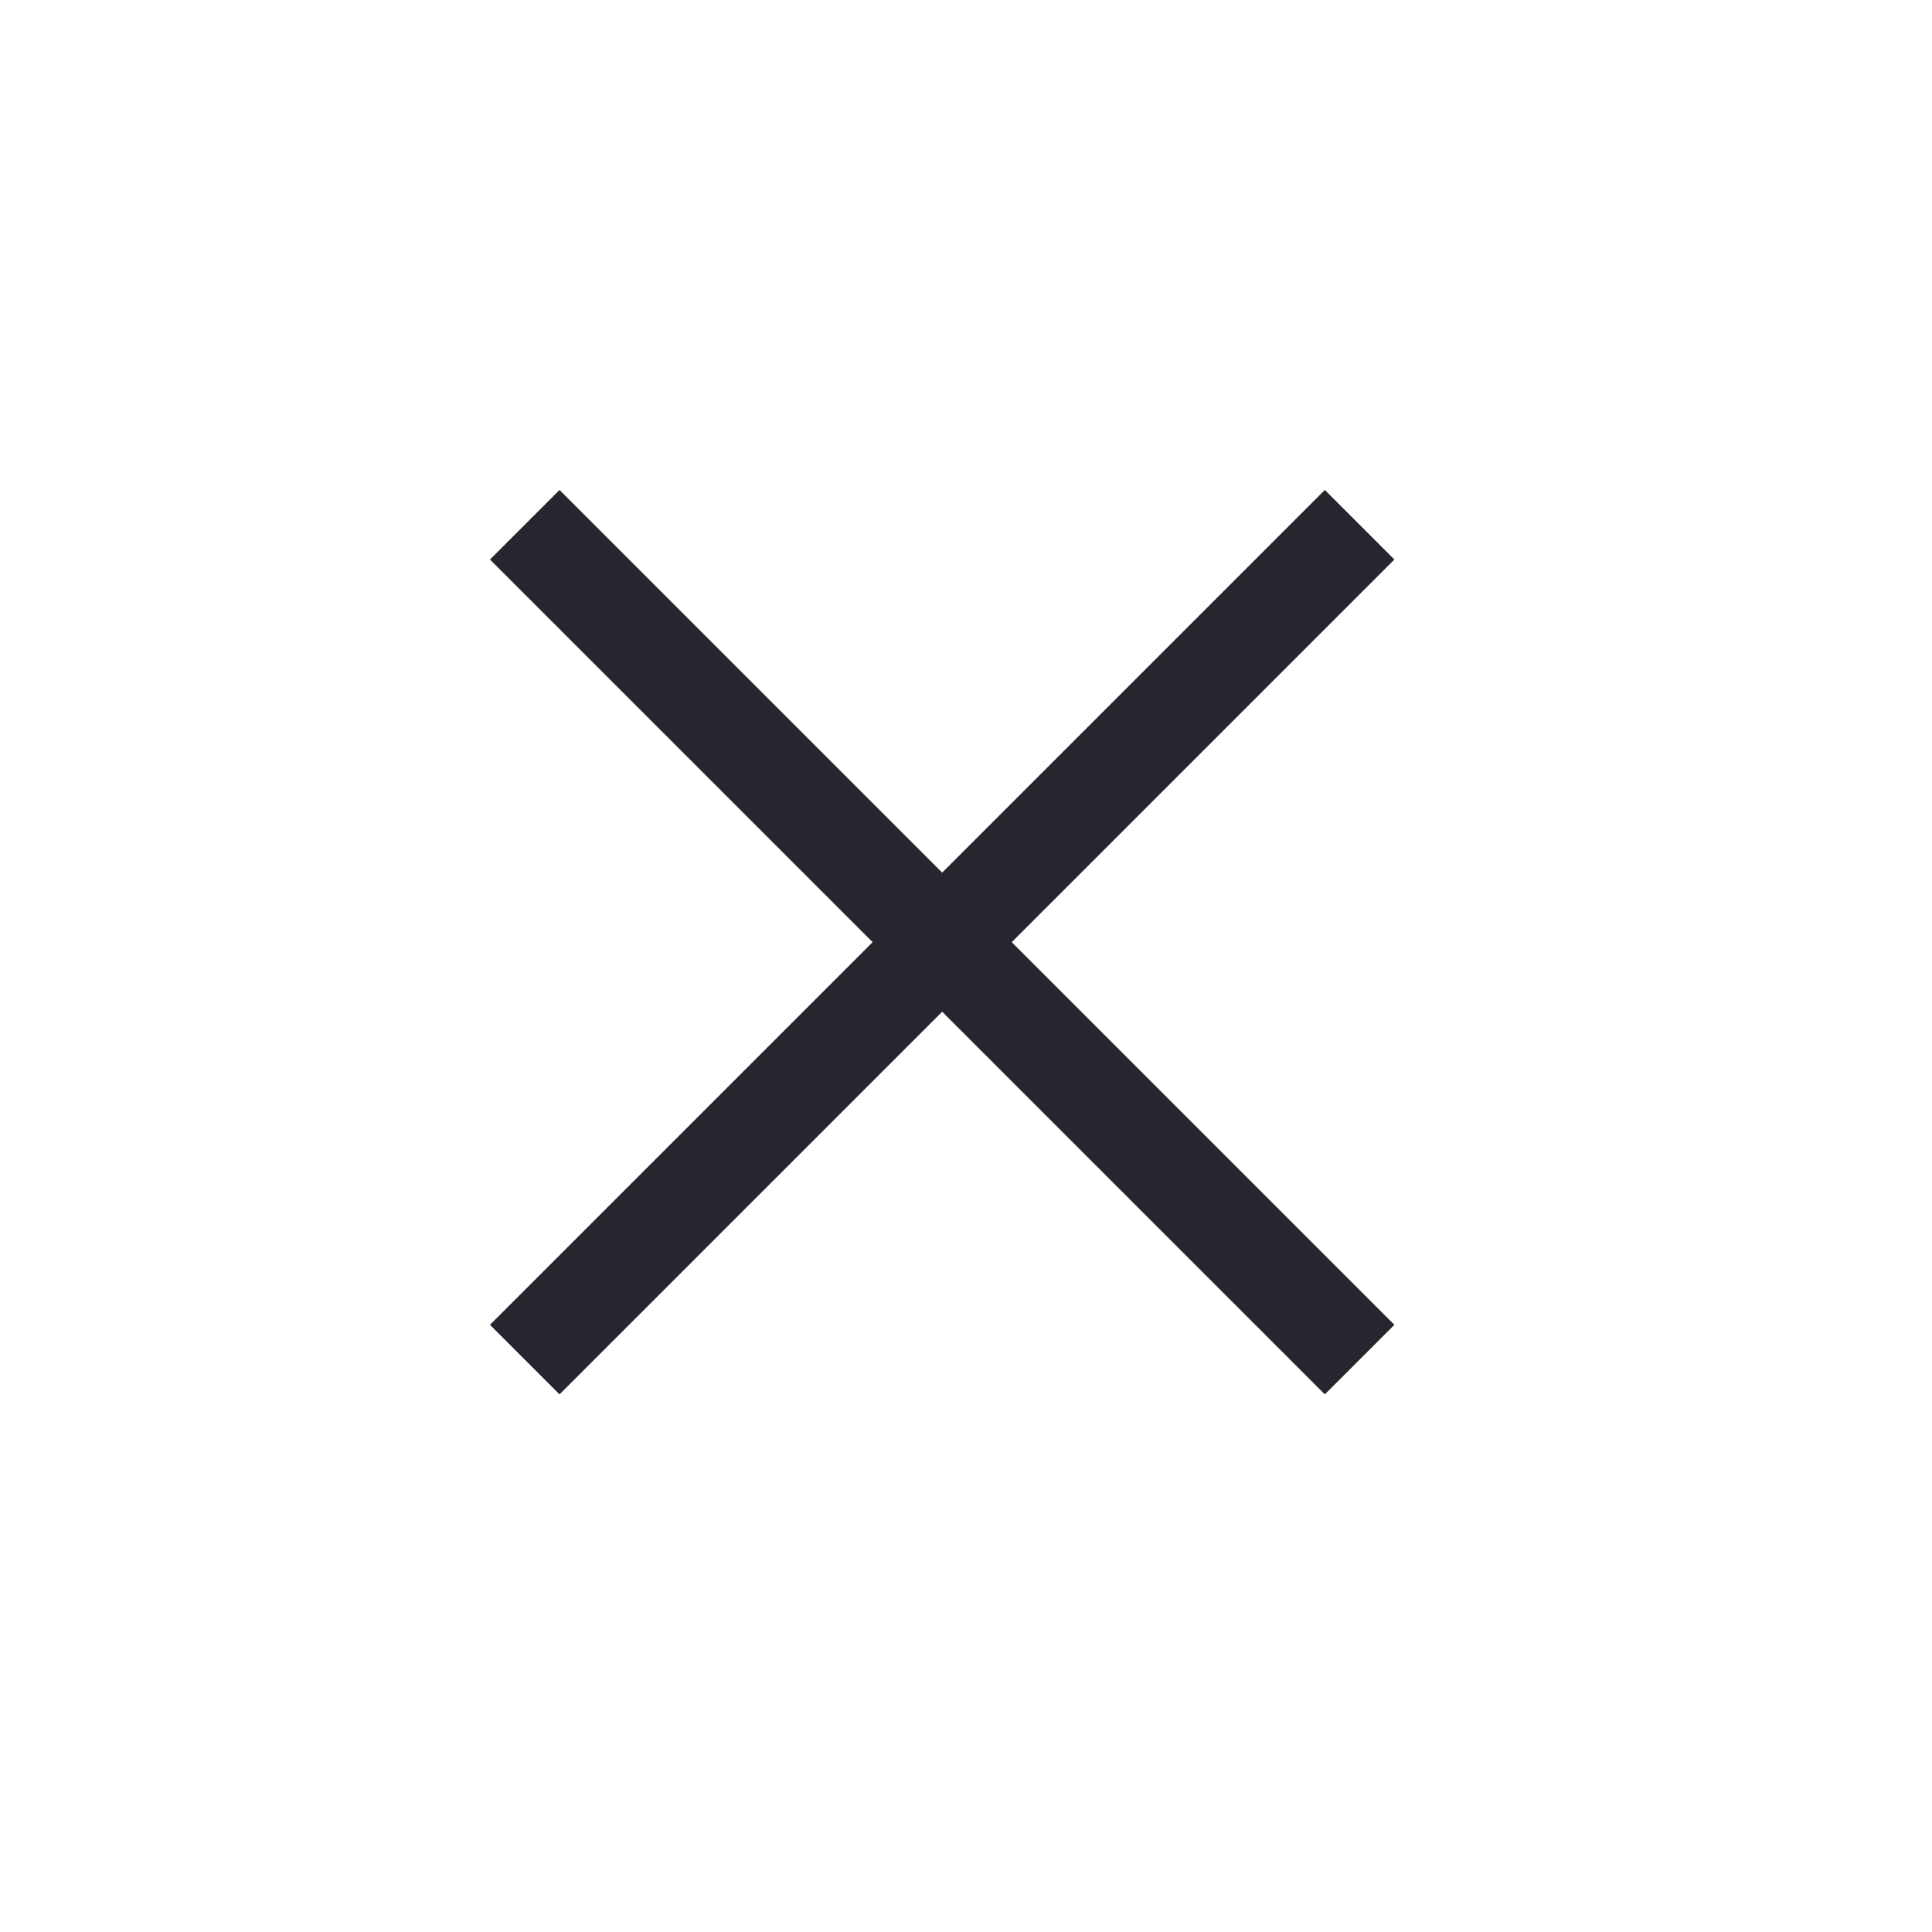 <?xml version="1.0" encoding="UTF-8"?> <svg xmlns="http://www.w3.org/2000/svg" width="36" height="36" viewBox="0 0 36 36" fill="none"><rect x="9.13" y="10.426" width="1.833" height="22" transform="rotate(-45 9.13 10.426)" fill="#26262F"></rect><rect x="9.13" y="24.686" width="22" height="1.833" transform="rotate(-45 9.13 24.686)" fill="#26262F"></rect></svg> 